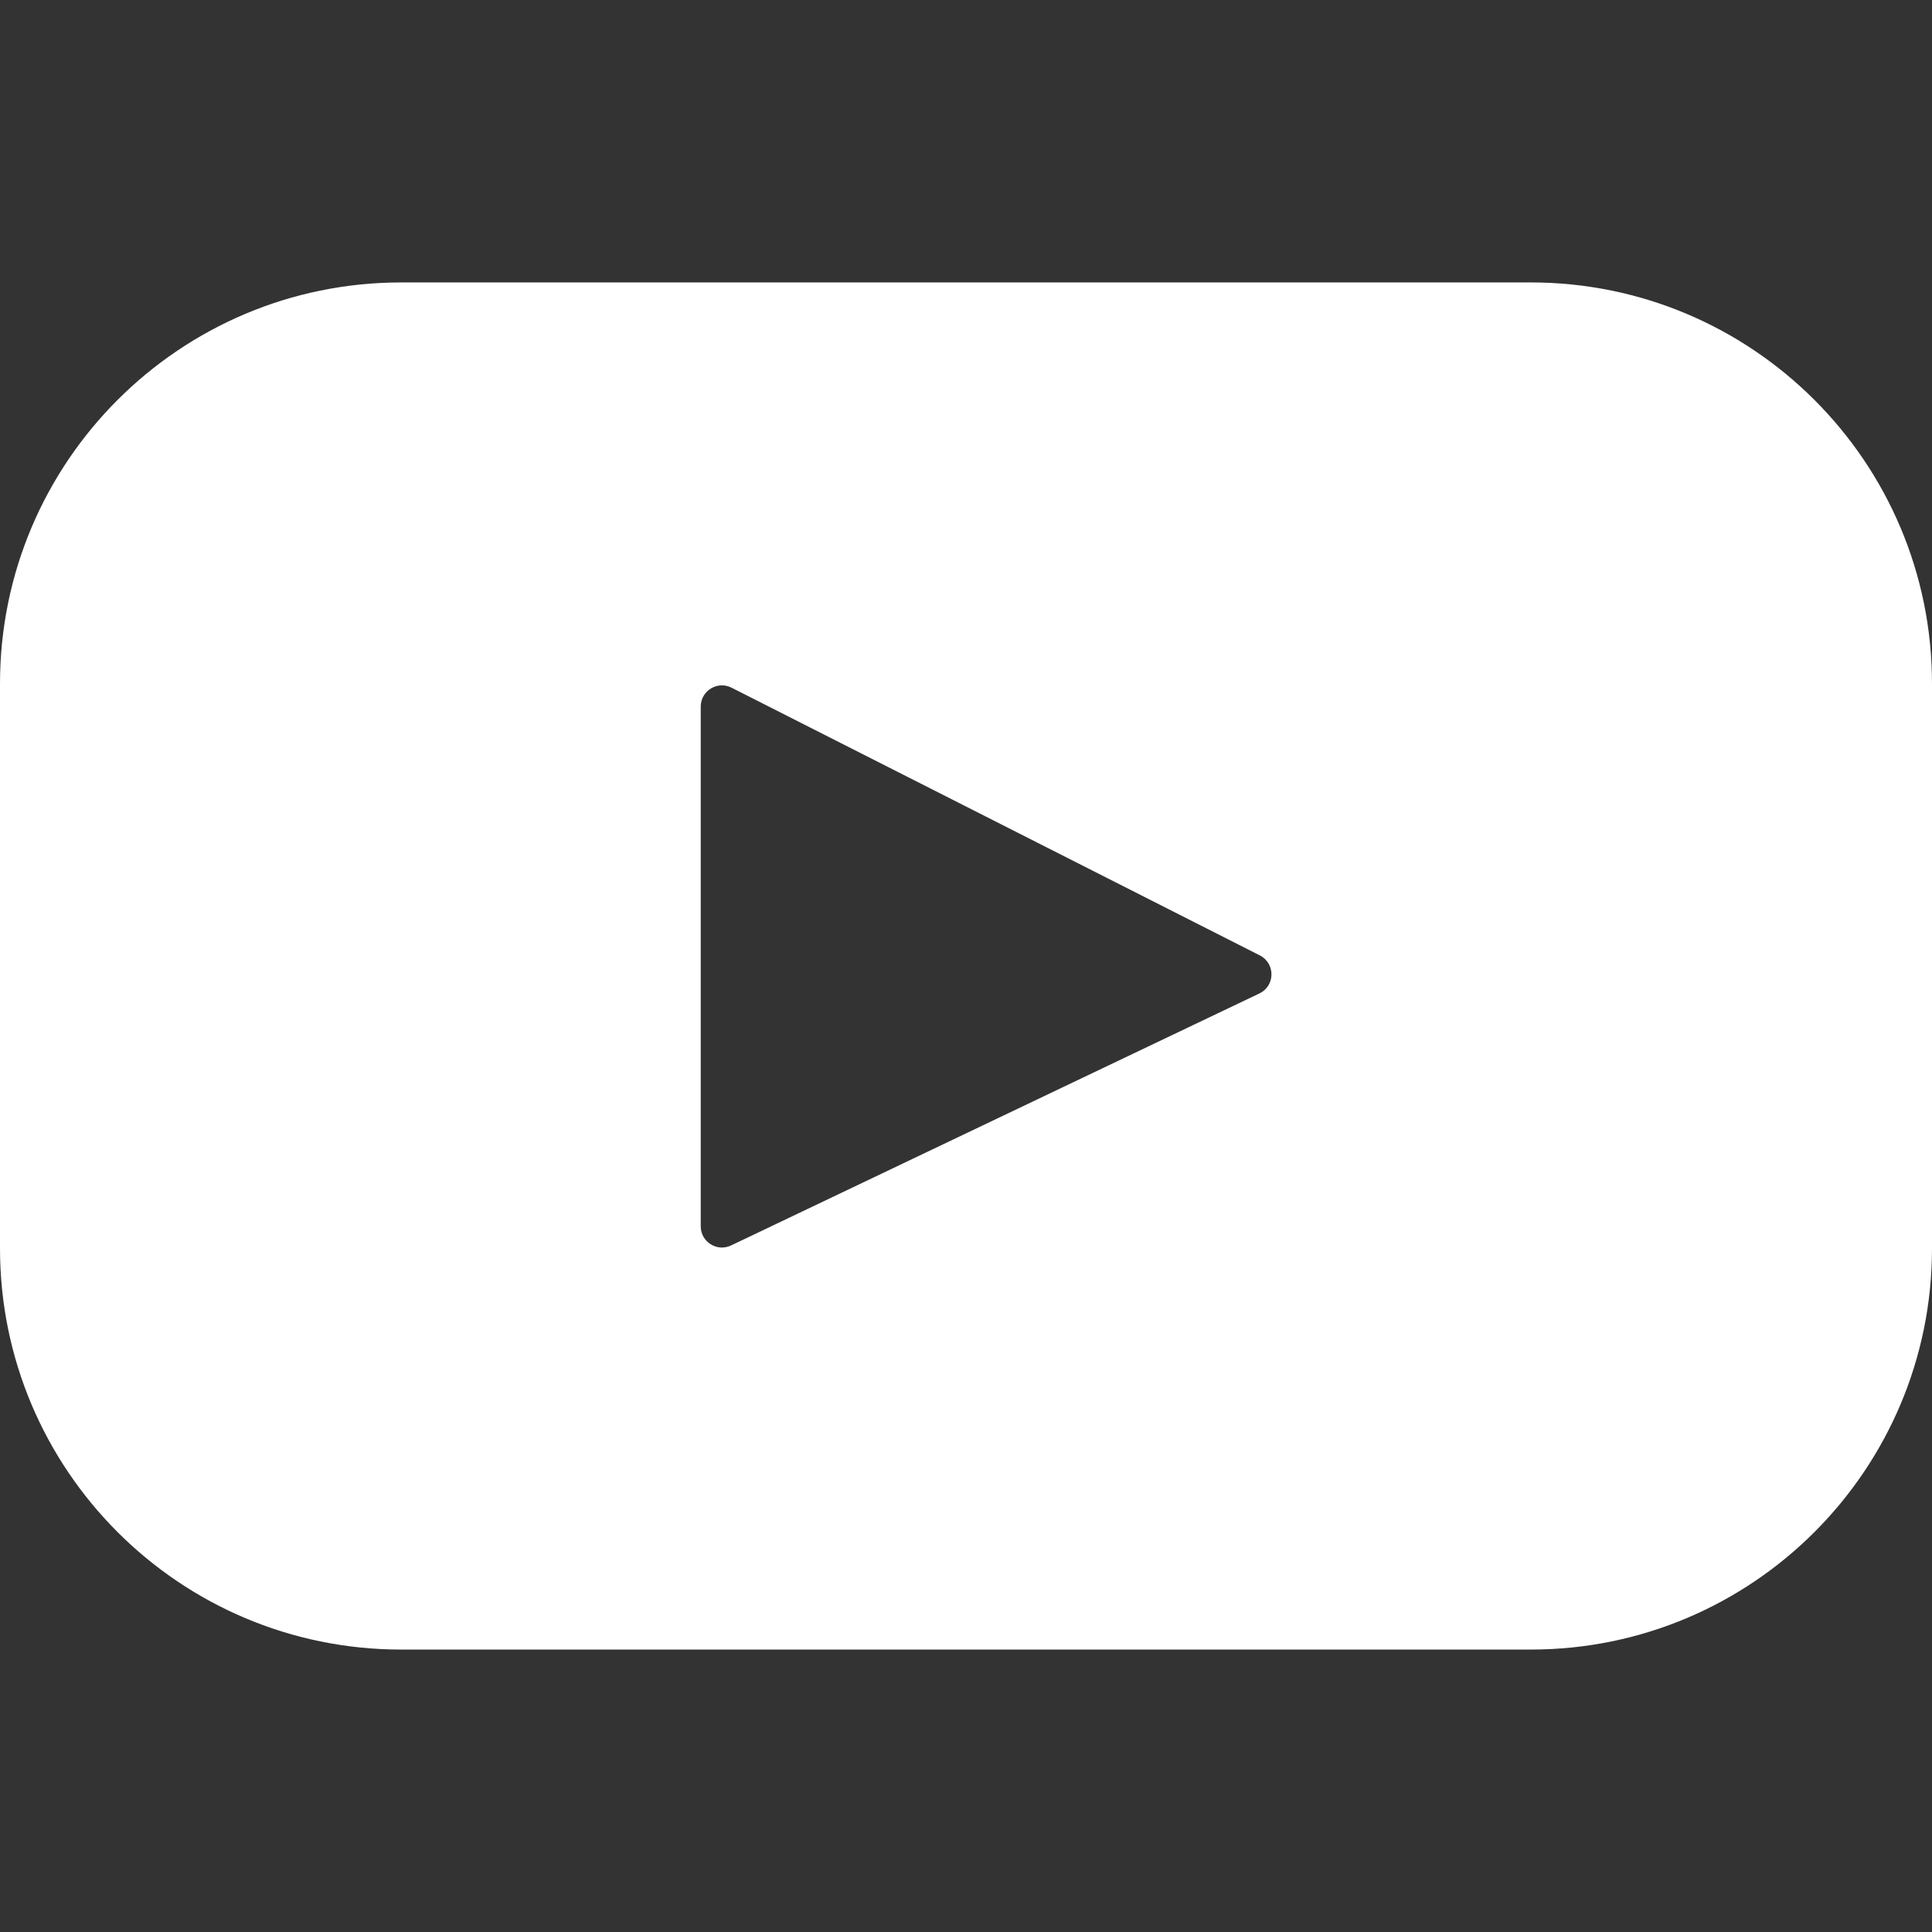<svg width="70" height="70" viewBox="0 0 70 70" fill="none" xmlns="http://www.w3.org/2000/svg">
<rect x="0" y="0" width="70" height="70" fill="#333333" stroke="none"/>
<path d="M55.462 10.233H14.538C6.509 10.233 0 16.742 0 24.771V45.229C0 53.258 6.509 59.767 14.538 59.767H55.462C63.491 59.767 70 53.258 70 45.229V24.771C70 16.742 63.491 10.233 55.462 10.233ZM45.63 35.995L26.488 45.125C25.978 45.368 25.389 44.996 25.389 44.431V25.602C25.389 25.029 25.994 24.657 26.505 24.916L45.646 34.616C46.215 34.905 46.206 35.721 45.63 35.995Z" fill="white"/>
</svg>
